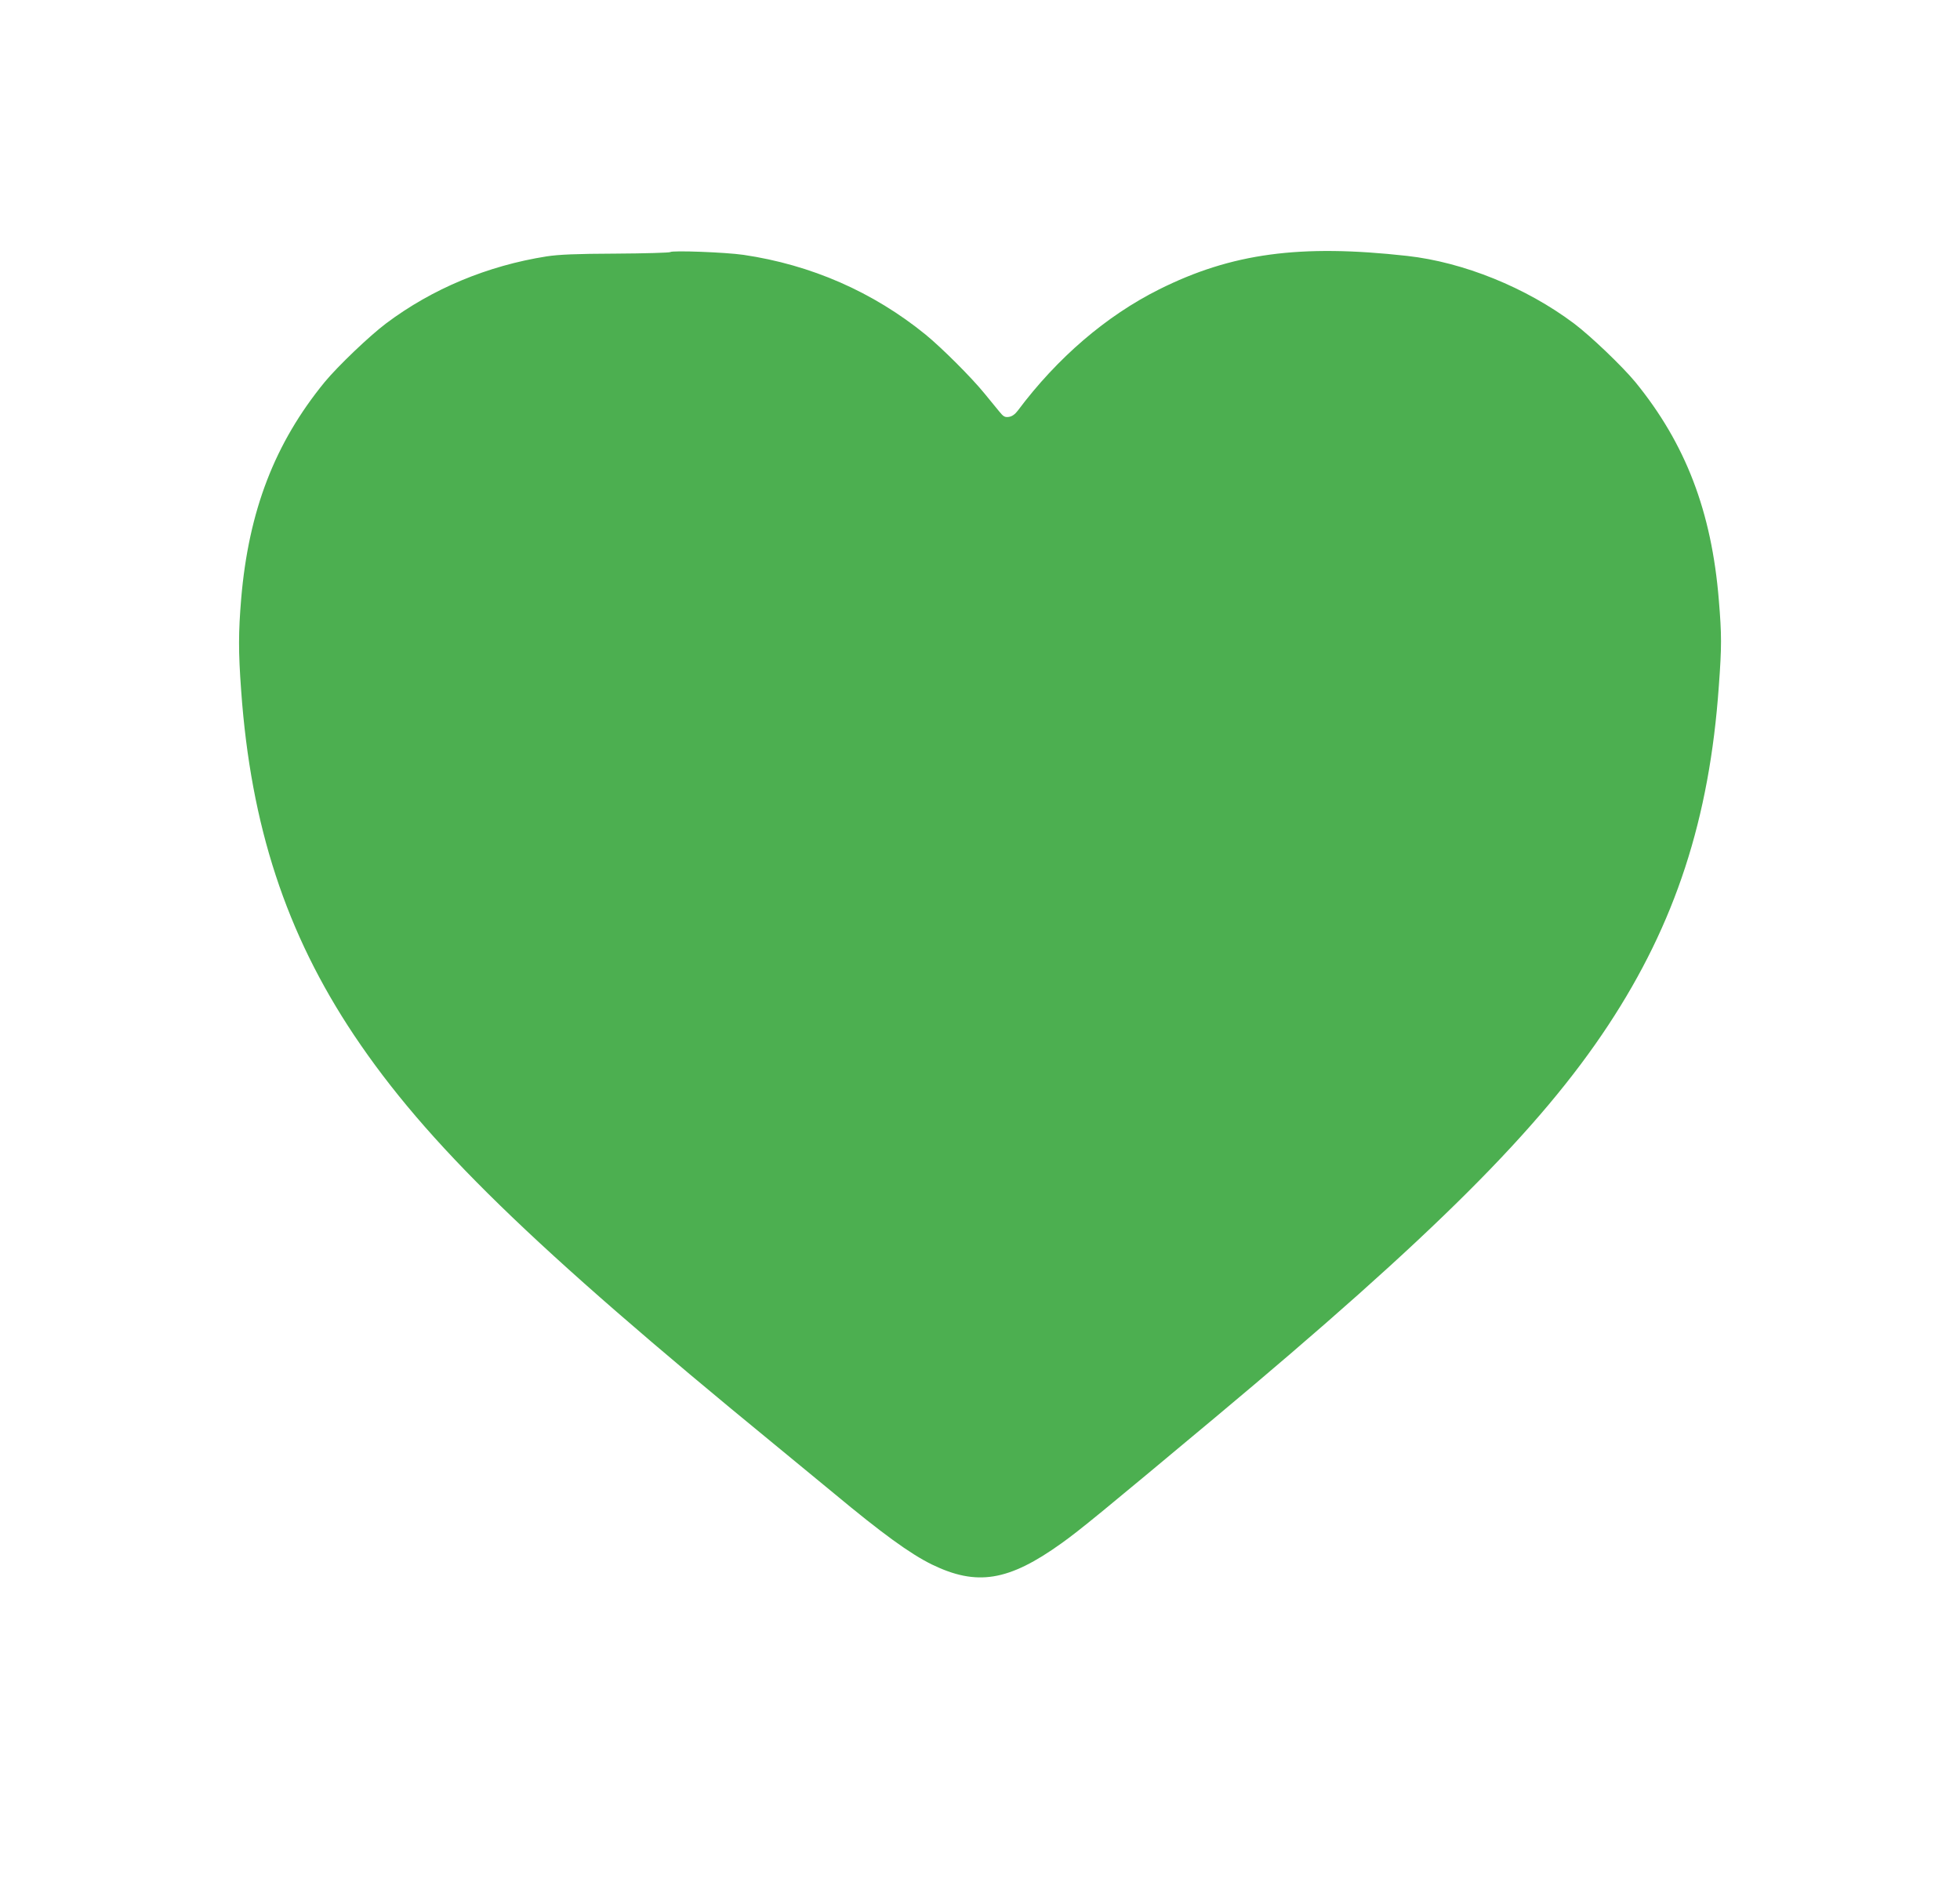 <?xml version="1.0" standalone="no"?>
<!DOCTYPE svg PUBLIC "-//W3C//DTD SVG 20010904//EN"
 "http://www.w3.org/TR/2001/REC-SVG-20010904/DTD/svg10.dtd">
<svg version="1.0" xmlns="http://www.w3.org/2000/svg"
 width="1280pt" height="1226pt" viewBox="0 0 1280 1226"
 preserveAspectRatio="xMidYMid meet">
<g transform="translate(0,1226) scale(0.1,-0.1)"
fill="#4caf50" stroke="none">
<path d="M4377 10614 c-4 -4 -164 -9 -355 -10 -264 -1 -372 -6 -452 -18 -386
-61 -747 -211 -1049 -438 -109 -82 -315 -279 -401 -383 -326 -399 -496 -840
-545 -1415 -18 -219 -19 -341 0 -600 63 -882 293 -1584 737 -2249 469 -701
1160 -1374 2749 -2675 167 -137 340 -280 384 -316 315 -262 498 -395 640 -465
294 -143 501 -110 847 138 123 88 259 200 1003 821 1426 1191 2121 1884 2568
2562 438 665 661 1347 722 2214 19 258 19 334 0 562 -47 578 -217 1021 -545
1423 -86 104 -292 301 -401 383 -313 235 -722 400 -1089 441 -700 78 -1147 18
-1621 -219 -344 -172 -664 -446 -922 -791 -19 -25 -38 -38 -58 -41 -26 -4 -36
1 -64 36 -19 23 -61 75 -95 116 -87 107 -280 299 -385 385 -343 279 -748 456
-1190 521 -117 17 -466 30 -478 18z"/>
</g>
</svg>
